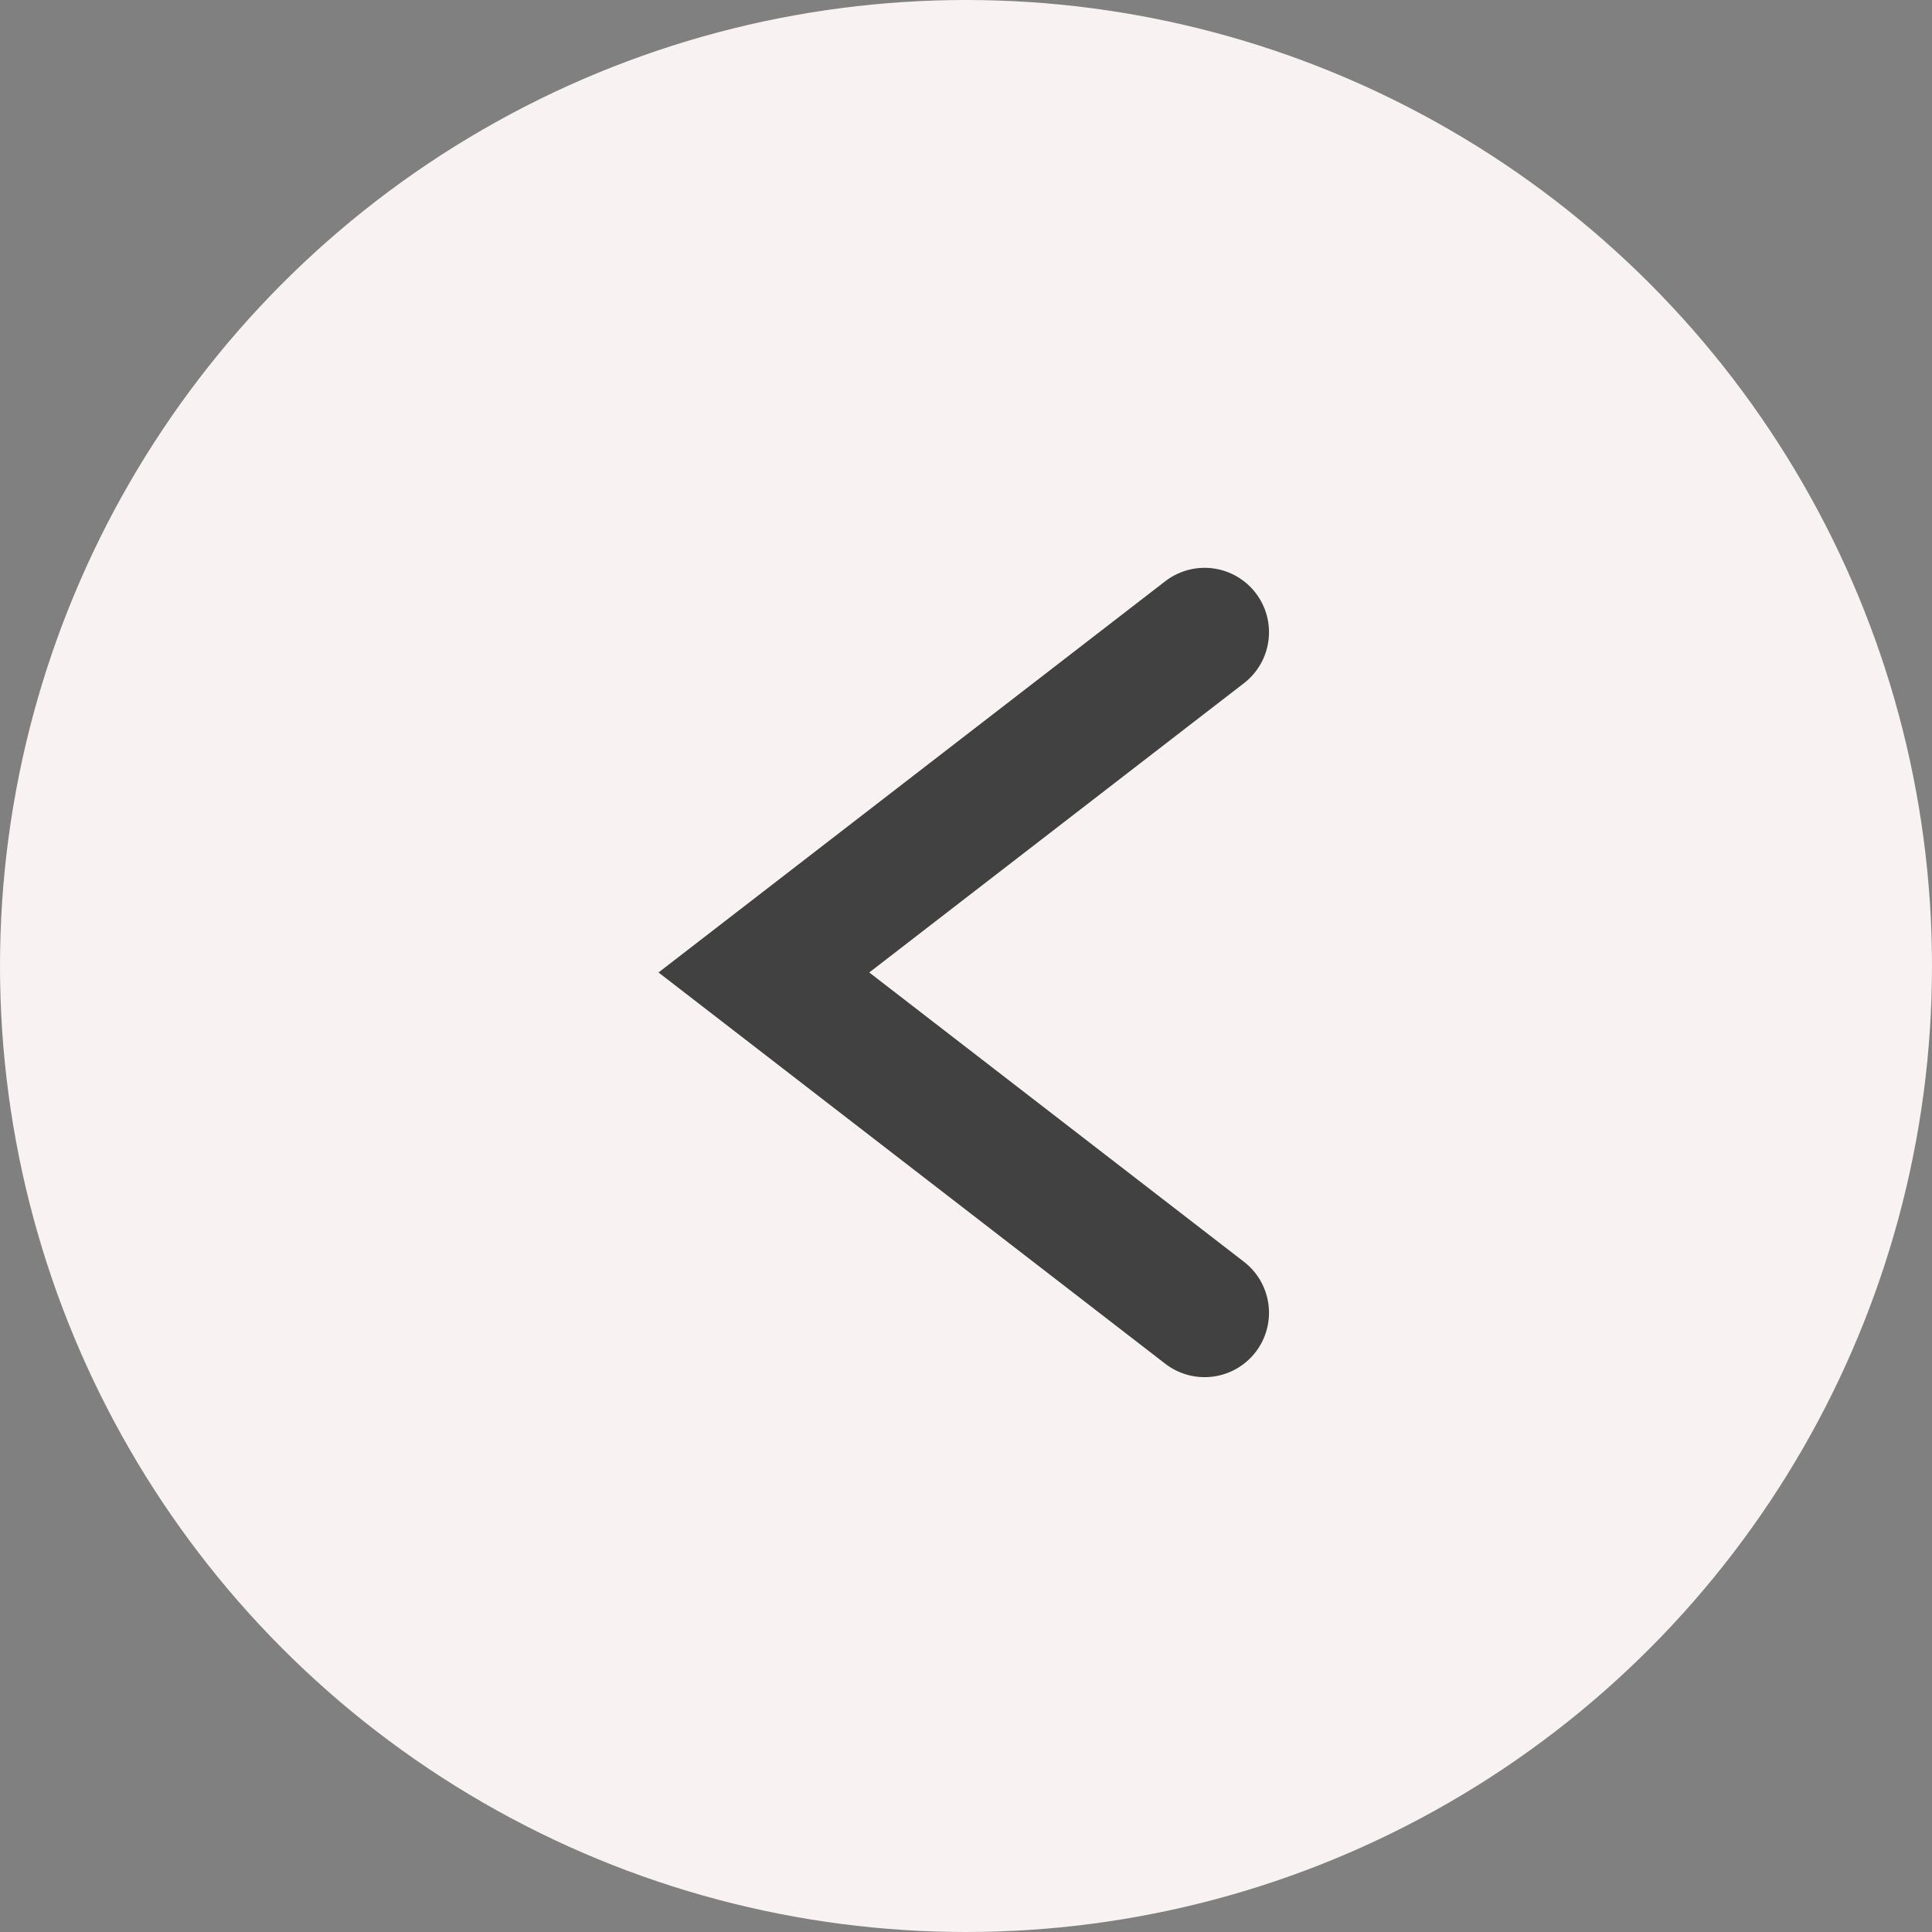<svg xmlns="http://www.w3.org/2000/svg" width="60" height="60" viewBox="0 0 60 60">
  <rect x="0" y="0" width="60" height="60" fill="#808080" stroke="none"/>
  <g id="グループ_3" data-name="グループ 3" transform="translate(-0.001)">
    <circle id="楕円形_1" data-name="楕円形 1" cx="30" cy="30" r="30" transform="translate(0.001)" fill="#f8f2f2"/>
    <path id="パス_2" data-name="パス 2" d="M21.135,0,10.567,13.687,0,0" transform="translate(37.411 19.634) rotate(90)" fill="#f8f2f2" stroke="#414141" stroke-linecap="round" stroke-miterlimit="10" stroke-width="4"/>
  </g>
</svg>
